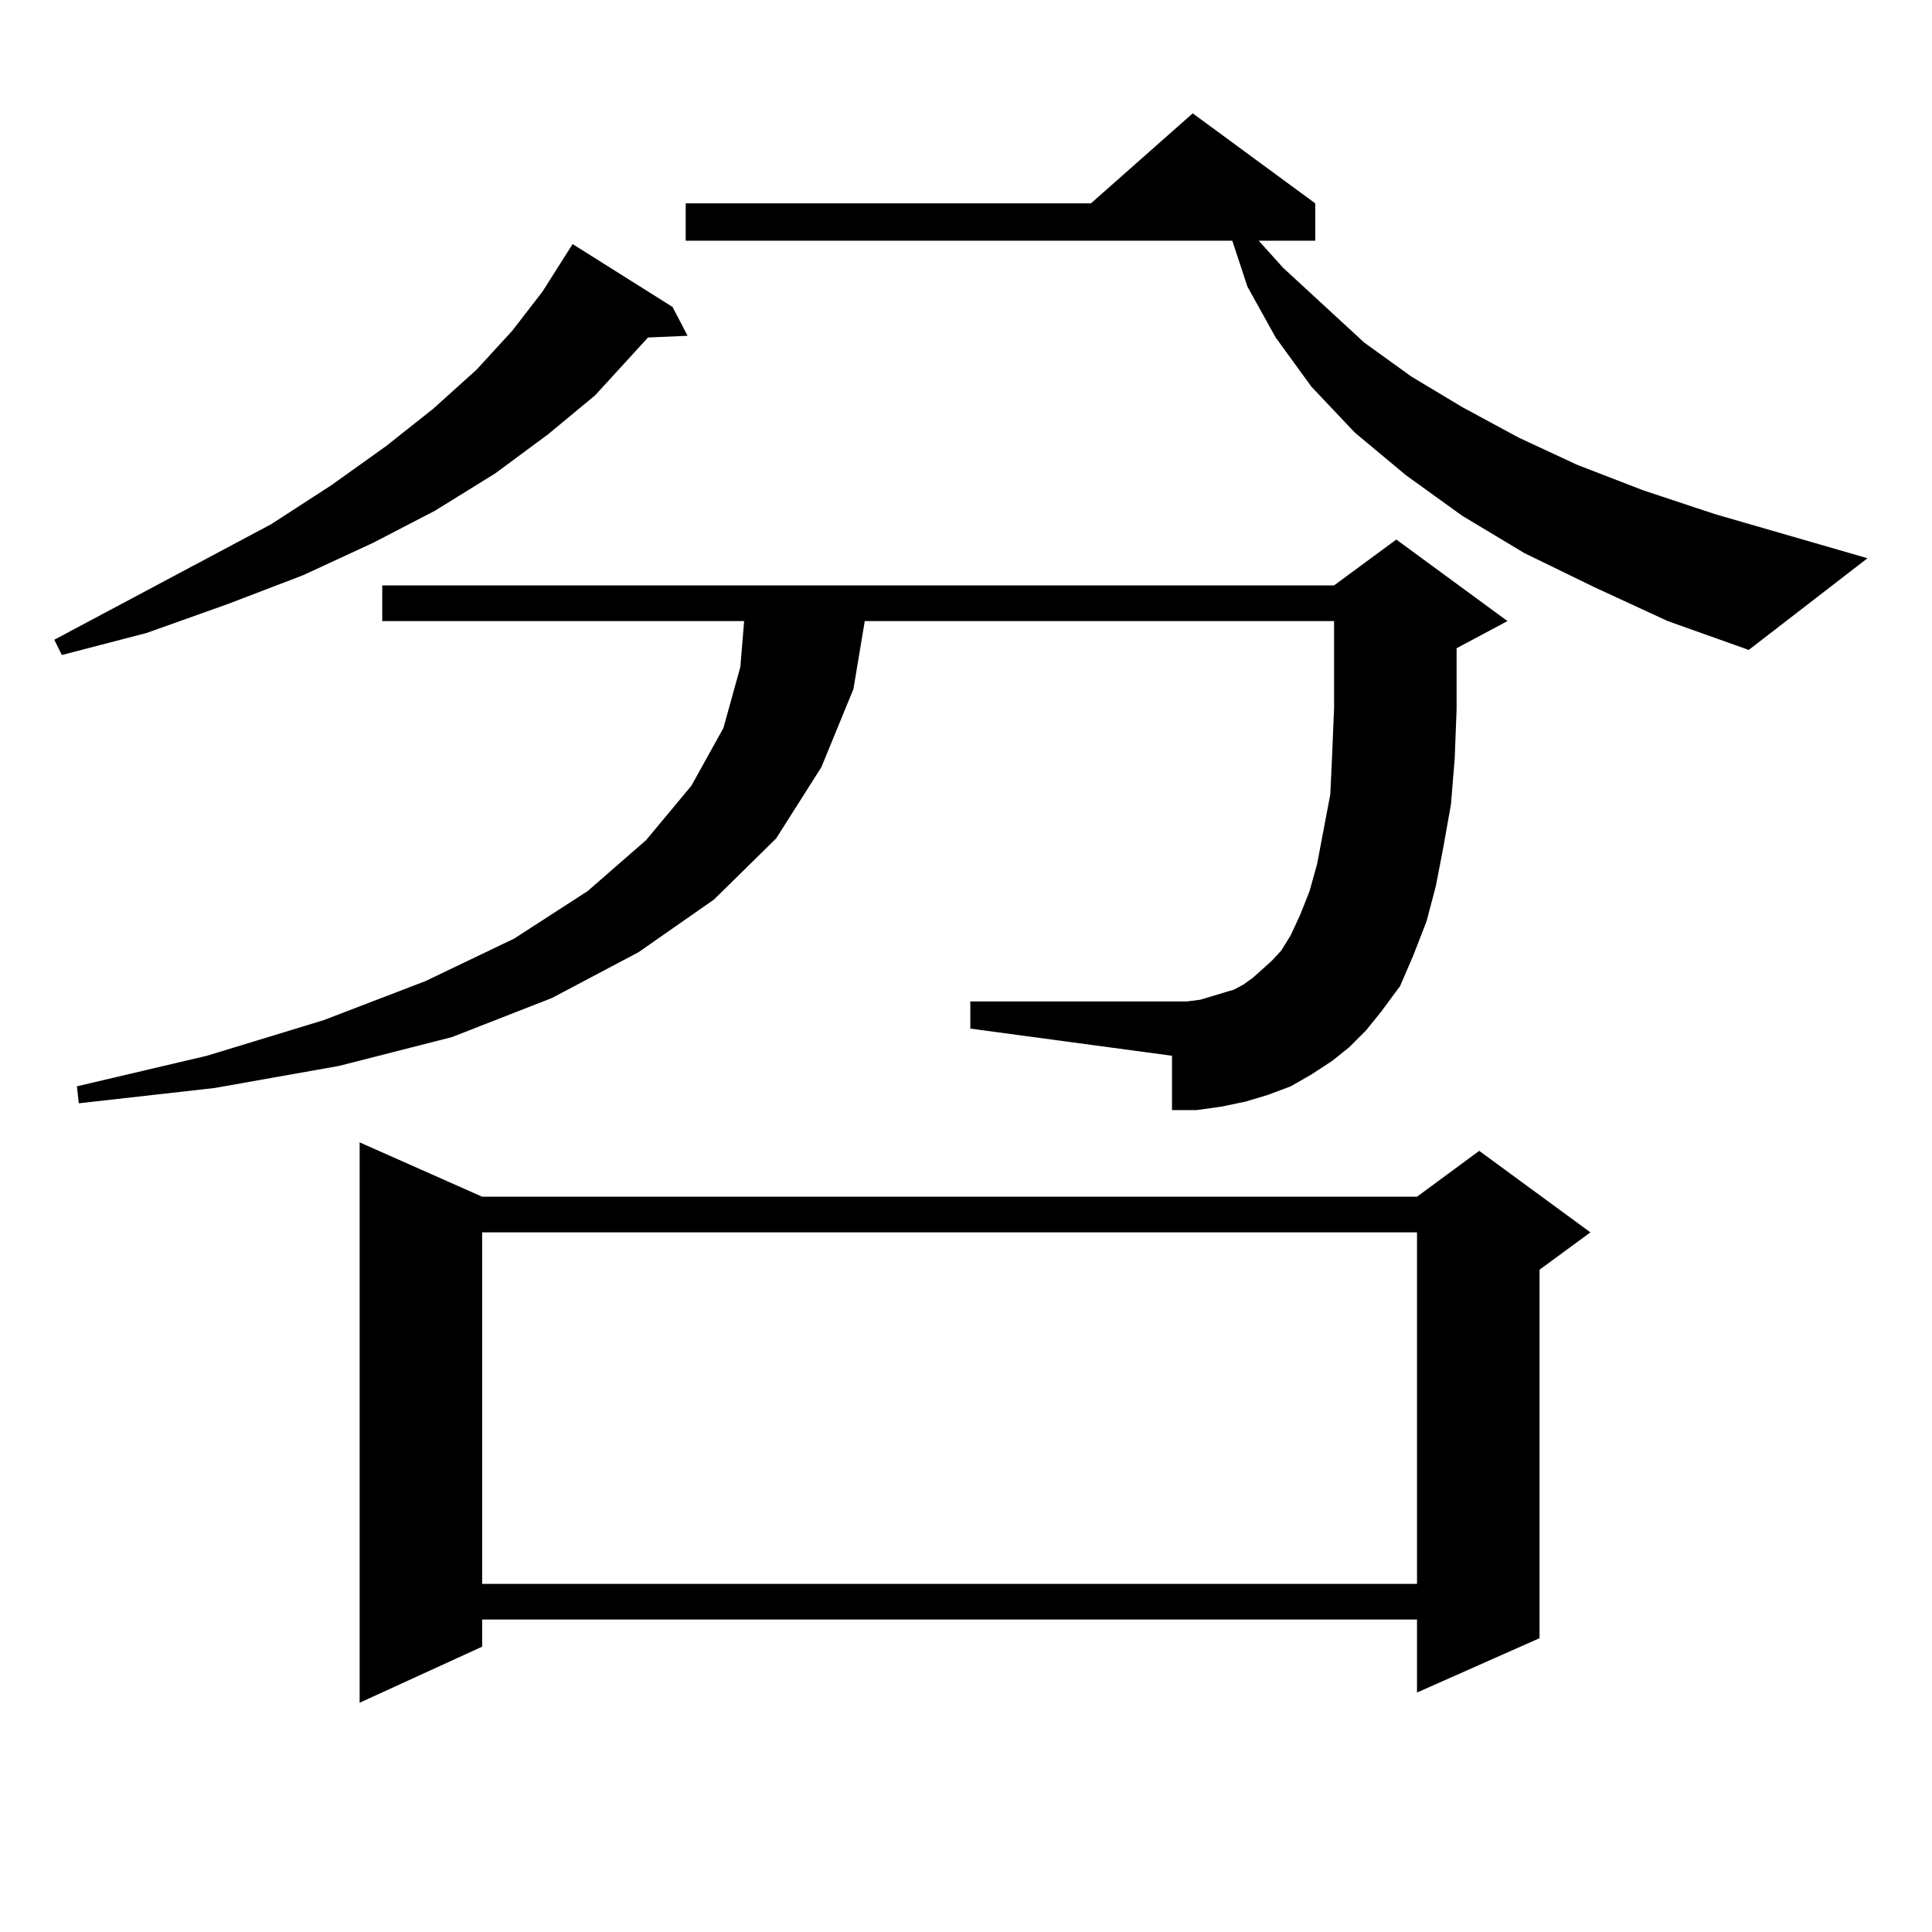 <?xml version="1.0" encoding="utf-8"?>
<!-- Generator: Adobe Illustrator 16.0.0, SVG Export Plug-In . SVG Version: 6.00 Build 0)  -->
<!DOCTYPE svg PUBLIC "-//W3C//DTD SVG 1.1//EN" "http://www.w3.org/Graphics/SVG/1.1/DTD/svg11.dtd">
<svg version="1.1" id="图层_1" xmlns="http://www.w3.org/2000/svg" xmlns:xlink="http://www.w3.org/1999/xlink" x="0px" y="0px"
	 width="1000px" height="1000px" viewBox="0 0 1000 1000" enable-background="new 0 0 1000 1000" xml:space="preserve">
<path d="M348.089,158.863l7.805,14.941l-20.487,0.879l-27.316,29.883l-24.39,20.215l-27.316,20.215l-31.219,19.336l-32.194,16.699
	l-36.097,16.699l-39.023,14.941L75.9,327.613l-43.901,11.426l-3.902-7.91l112.192-59.766l31.219-20.215l28.292-20.215l24.39-19.336
	l22.438-20.215l18.536-20.215l15.609-20.215l15.609-24.609L348.089,158.863z M698.324,542.066l-8.78,7.031l-10.731,7.031
	l-10.731,6.152l-11.707,4.395l-11.707,3.516l-12.683,2.637l-12.683,1.758h-12.683v-28.125l-104.388-14.063v-14.063h112.192
	l6.829-0.879l11.707-3.516l5.854-1.758l4.878-2.637l4.878-3.516l9.756-8.789l4.878-5.273l4.878-7.91l4.878-10.547l4.878-12.305
	l3.902-14.063l6.829-36.035l0.976-21.094l0.976-23.73v-7.031v-37.793H447.599l-5.854,35.156l-16.585,40.43l-23.414,36.914
	l-32.194,31.641l-39.023,27.246l-44.877,23.73l-51.706,20.215l-58.535,14.941l-64.389,11.426l-70.242,7.91l-0.976-8.789
	l67.315-15.82l60.486-18.457l52.682-20.215l45.853-21.973l38.048-24.609l30.243-26.367l23.414-28.125l16.585-29.883l8.78-31.641
	l1.951-23.73H197.849v-18.457H690.52l32.194-23.73l57.56,42.188l-26.341,14.063v5.273v26.367l-0.976,25.488l-1.951,23.73
	l-3.902,21.973l-3.902,20.215l-4.878,18.457l-6.829,17.578l-6.829,15.82l-9.756,13.184l-7.805,9.668L698.324,542.066z
	 M249.555,619.41h483.891l32.194-23.73l57.56,42.188l-26.341,19.336v190.723l-63.413,28.125v-37.793H249.555v14.063l-63.413,29.004
	V591.285L249.555,619.41z M249.555,637.867v181.934h483.891V637.867H249.555z M905.148,336.402l-41.95-14.941l-38.048-17.578
	l-36.097-17.578l-32.194-19.336l-29.268-21.094l-26.341-21.973l-22.438-23.73l-18.536-25.488l-14.634-26.367l-7.805-23.73h-282.92
	V105.25h209.751l52.682-46.582l63.413,46.582v19.336h-29.268l12.683,14.063l41.95,38.672l24.39,17.578l26.341,15.82l29.268,15.82
	l30.243,14.063l34.146,13.184l37.072,12.305l79.022,22.852L905.148,336.402z"/>
</svg>
